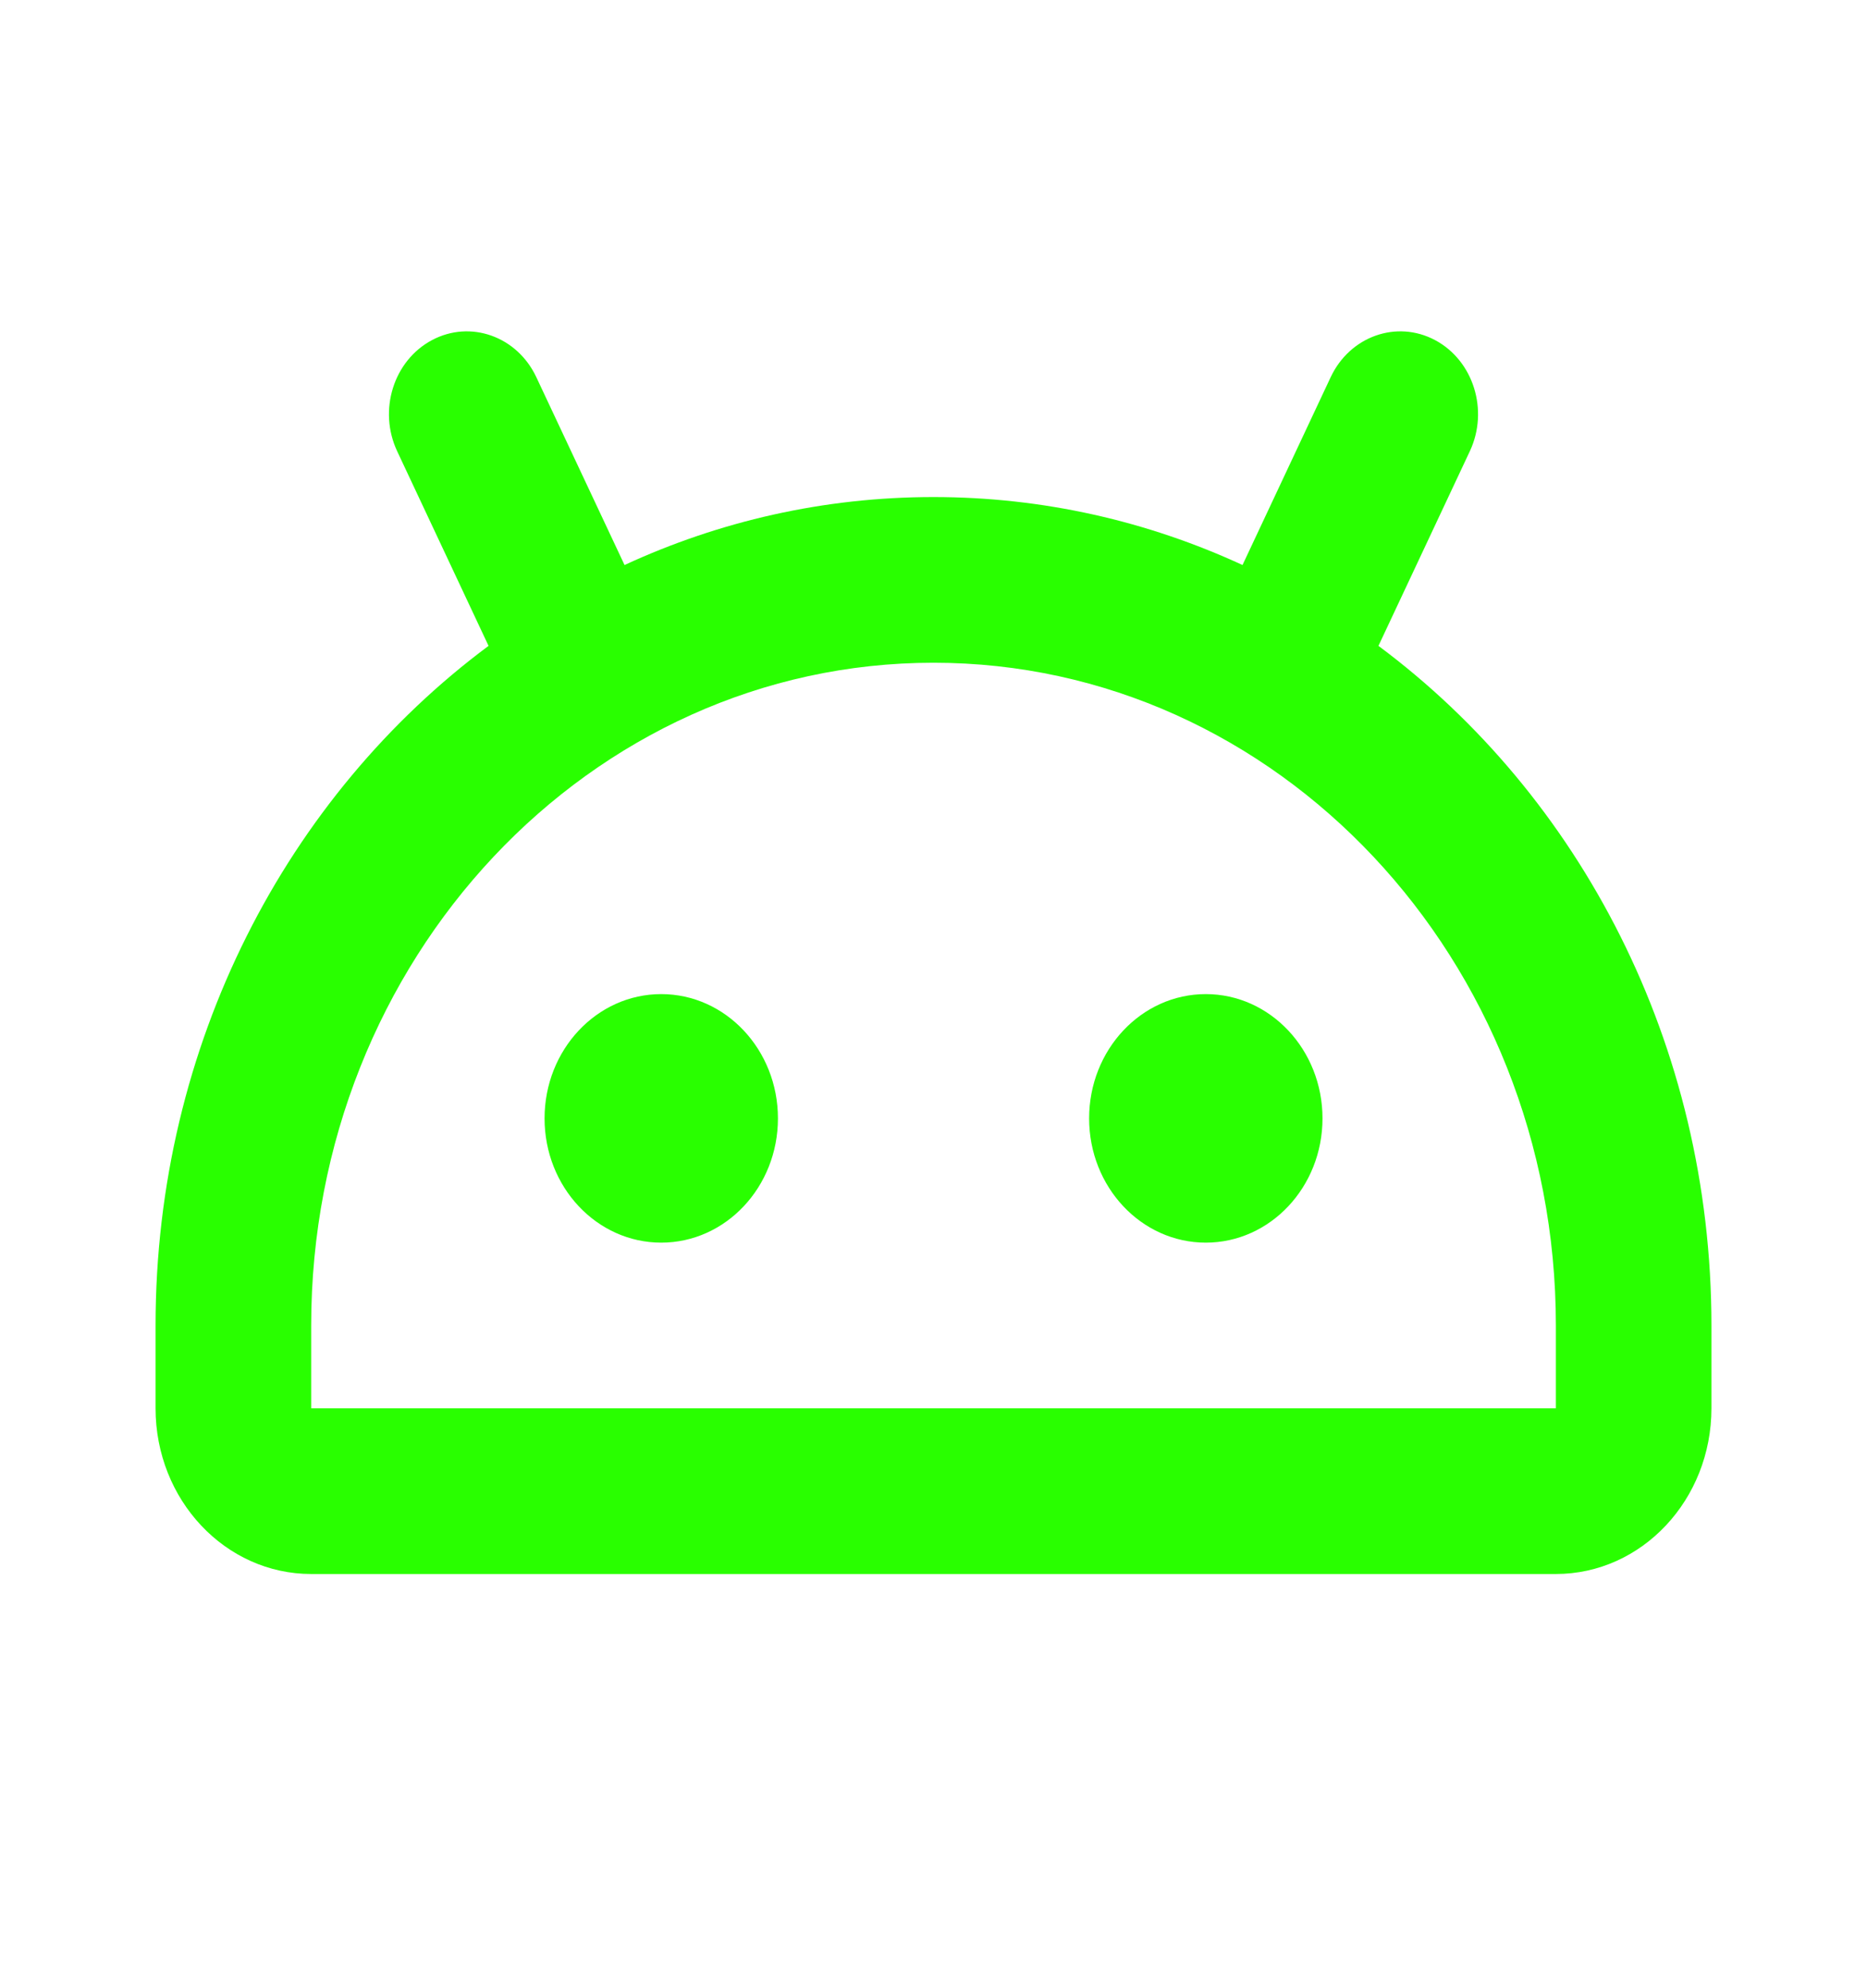 <svg width="31" height="33" viewBox="0 0 31 33" fill="none" xmlns="http://www.w3.org/2000/svg">
<g clip-path="url(#clip0_16_165)">
<path d="M23.828 5.645C24.466 5.985 24.724 6.811 24.405 7.49L22.888 10.72C26.231 13.206 28.417 17.331 28.417 22V23.375C28.417 24.894 27.26 26.125 25.834 26.125H5.167C3.74 26.125 2.583 24.894 2.583 23.375V22C2.583 17.331 4.77 13.206 8.112 10.72L6.595 7.49C6.276 6.811 6.534 5.985 7.173 5.645C7.811 5.306 8.586 5.581 8.905 6.26L10.37 9.378C11.942 8.652 13.677 8.25 15.5 8.25C17.323 8.25 19.058 8.652 20.631 9.378L22.095 6.26C22.414 5.581 23.19 5.306 23.828 5.645ZM15.5 11C9.793 11 5.167 15.925 5.167 22V23.375H25.834V22C25.834 15.925 21.207 11 15.5 11ZM10.979 16.5C12.049 16.5 12.917 17.424 12.917 18.563C12.917 19.702 12.049 20.625 10.979 20.625C9.909 20.625 9.042 19.702 9.042 18.563C9.042 17.424 9.909 16.5 10.979 16.5ZM20.021 16.5C21.091 16.5 21.959 17.424 21.959 18.563C21.959 19.702 21.091 20.625 20.021 20.625C18.951 20.625 18.084 19.702 18.084 18.563C18.084 17.424 18.951 16.5 20.021 16.5Z" fill="#29FF00"/>
</g>
<defs>
<clipPath id="clip0_16_165">
<rect width="31" height="33" fill="white"/>
</clipPath>
</defs>
</svg>
